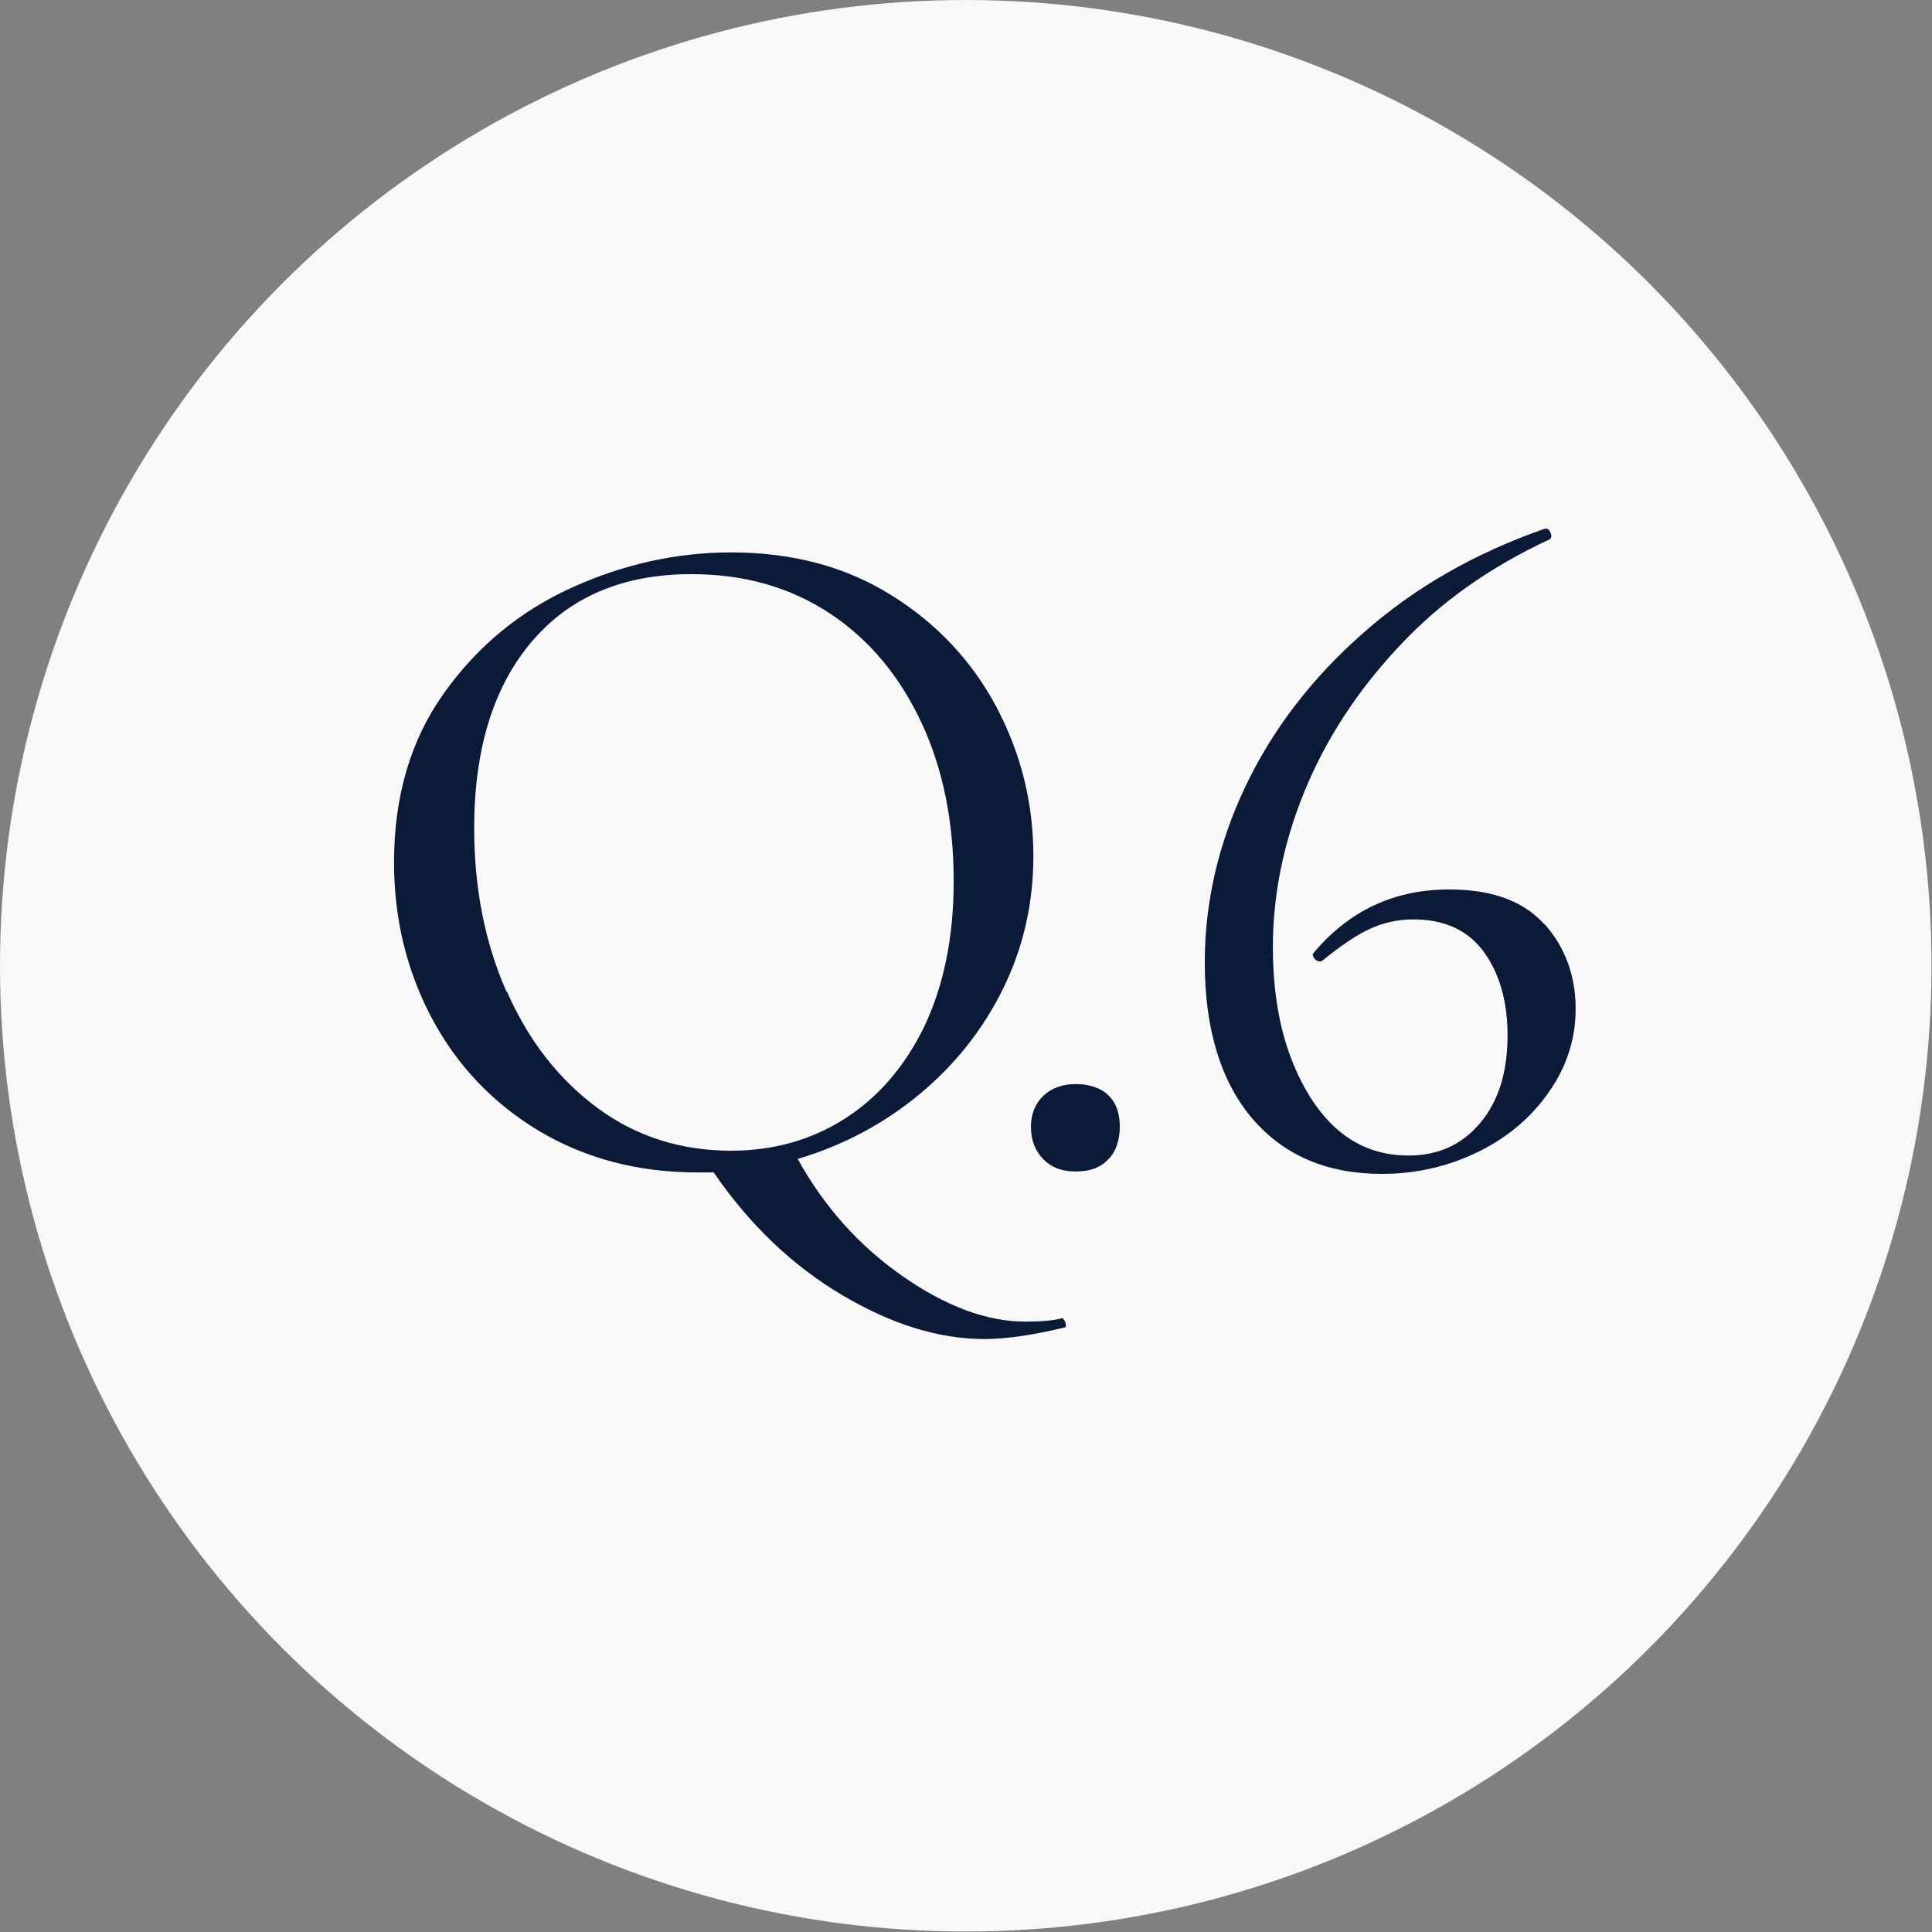 <?xml version="1.0" encoding="UTF-8"?>
<svg id="_レイヤー_2" data-name="レイヤー 2" xmlns="http://www.w3.org/2000/svg" viewBox="0 0 40.01 40.01">
  <rect x="0" y="0" width="40.01" height="40.01" fill="#808080" stroke="none"/>
  <defs>
    <style>
      .cls-1 {
        fill: #f8f8f8;
      }

      .cls-1, .cls-2 {
        stroke-width: 0px;
      }

      .cls-2 {
        fill: #0b1a36;
      }
    </style>
  </defs>
  <g id="_レイヤー_2-2" data-name=" レイヤー 2">
    <g>
      <g id="_楕円形_2" data-name=" 楕円形 2">
        <circle class="cls-1" cx="20" cy="20" r="20"/>
      </g>
      <g>
        <path class="cls-2" d="m21.99,27.29s.05.03.07.09c.02.06.02.1-.01.11-.66.16-1.22.24-1.67.24-.93,0-1.91-.3-2.94-.91-1.03-.61-1.92-1.46-2.66-2.54h-.34c-1.23,0-2.32-.29-3.28-.86-.96-.58-1.7-1.36-2.22-2.34-.52-.98-.78-2.06-.78-3.22,0-1.36.34-2.53,1.03-3.5.69-.97,1.57-1.7,2.65-2.19,1.08-.49,2.18-.73,3.3-.73,1.26,0,2.36.29,3.31.88.95.59,1.68,1.37,2.19,2.33.51.97.76,1.99.76,3.08,0,.98-.21,1.9-.63,2.75-.42.85-1,1.58-1.74,2.19s-1.57,1.05-2.51,1.33c.54.98,1.26,1.79,2.16,2.42.9.63,1.75.95,2.56.95.3,0,.54-.02.71-.06h.02Zm-11.49-6.75c.45,1.02,1.08,1.82,1.88,2.41s1.73.88,2.76.88c.87,0,1.66-.22,2.35-.66s1.24-1.07,1.65-1.91c.4-.84.61-1.84.61-3.01,0-1.23-.22-2.33-.67-3.29s-1.08-1.72-1.9-2.26-1.77-.81-2.86-.81c-1.42,0-2.52.47-3.31,1.4-.79.93-1.19,2.22-1.19,3.86,0,1.24.22,2.37.67,3.39Z"/>
        <path class="cls-2" d="m21.61,24.01c-.17-.17-.26-.39-.26-.68,0-.26.09-.48.26-.64.17-.16.4-.24.67-.24s.52.08.67.23c.16.15.24.37.24.65s-.08.52-.24.68c-.16.17-.38.25-.67.25s-.5-.08-.67-.25Z"/>
        <path class="cls-2" d="m31.98,19.13c.43.48.65,1.07.65,1.76,0,.62-.18,1.19-.55,1.72-.36.52-.85.94-1.46,1.24-.61.3-1.28.46-2,.46-1.14,0-2.03-.38-2.69-1.15-.65-.77-.98-1.85-.98-3.23,0-1.24.28-2.46.84-3.64.56-1.18,1.38-2.25,2.44-3.18,1.06-.94,2.32-1.66,3.76-2.16.05-.01.09.01.12.08.03.07.02.11-.02.14-1.23.57-2.28,1.31-3.13,2.23-.86.92-1.51,1.92-1.95,3-.44,1.08-.65,2.15-.65,3.22,0,1.23.25,2.25.76,3.08.51.82,1.19,1.23,2.05,1.23.61,0,1.1-.22,1.48-.67s.57-1.05.57-1.82c0-.71-.17-1.29-.5-1.74-.33-.44-.81-.66-1.45-.66-.33,0-.63.07-.91.2-.28.13-.6.35-.97.65-.01.01-.03.02-.06.02-.04,0-.08-.02-.11-.06-.03-.04-.04-.07-.03-.1.74-.89,1.68-1.33,2.82-1.33.89,0,1.54.24,1.97.72Z"/>
      </g>
    </g>
  </g>
</svg>